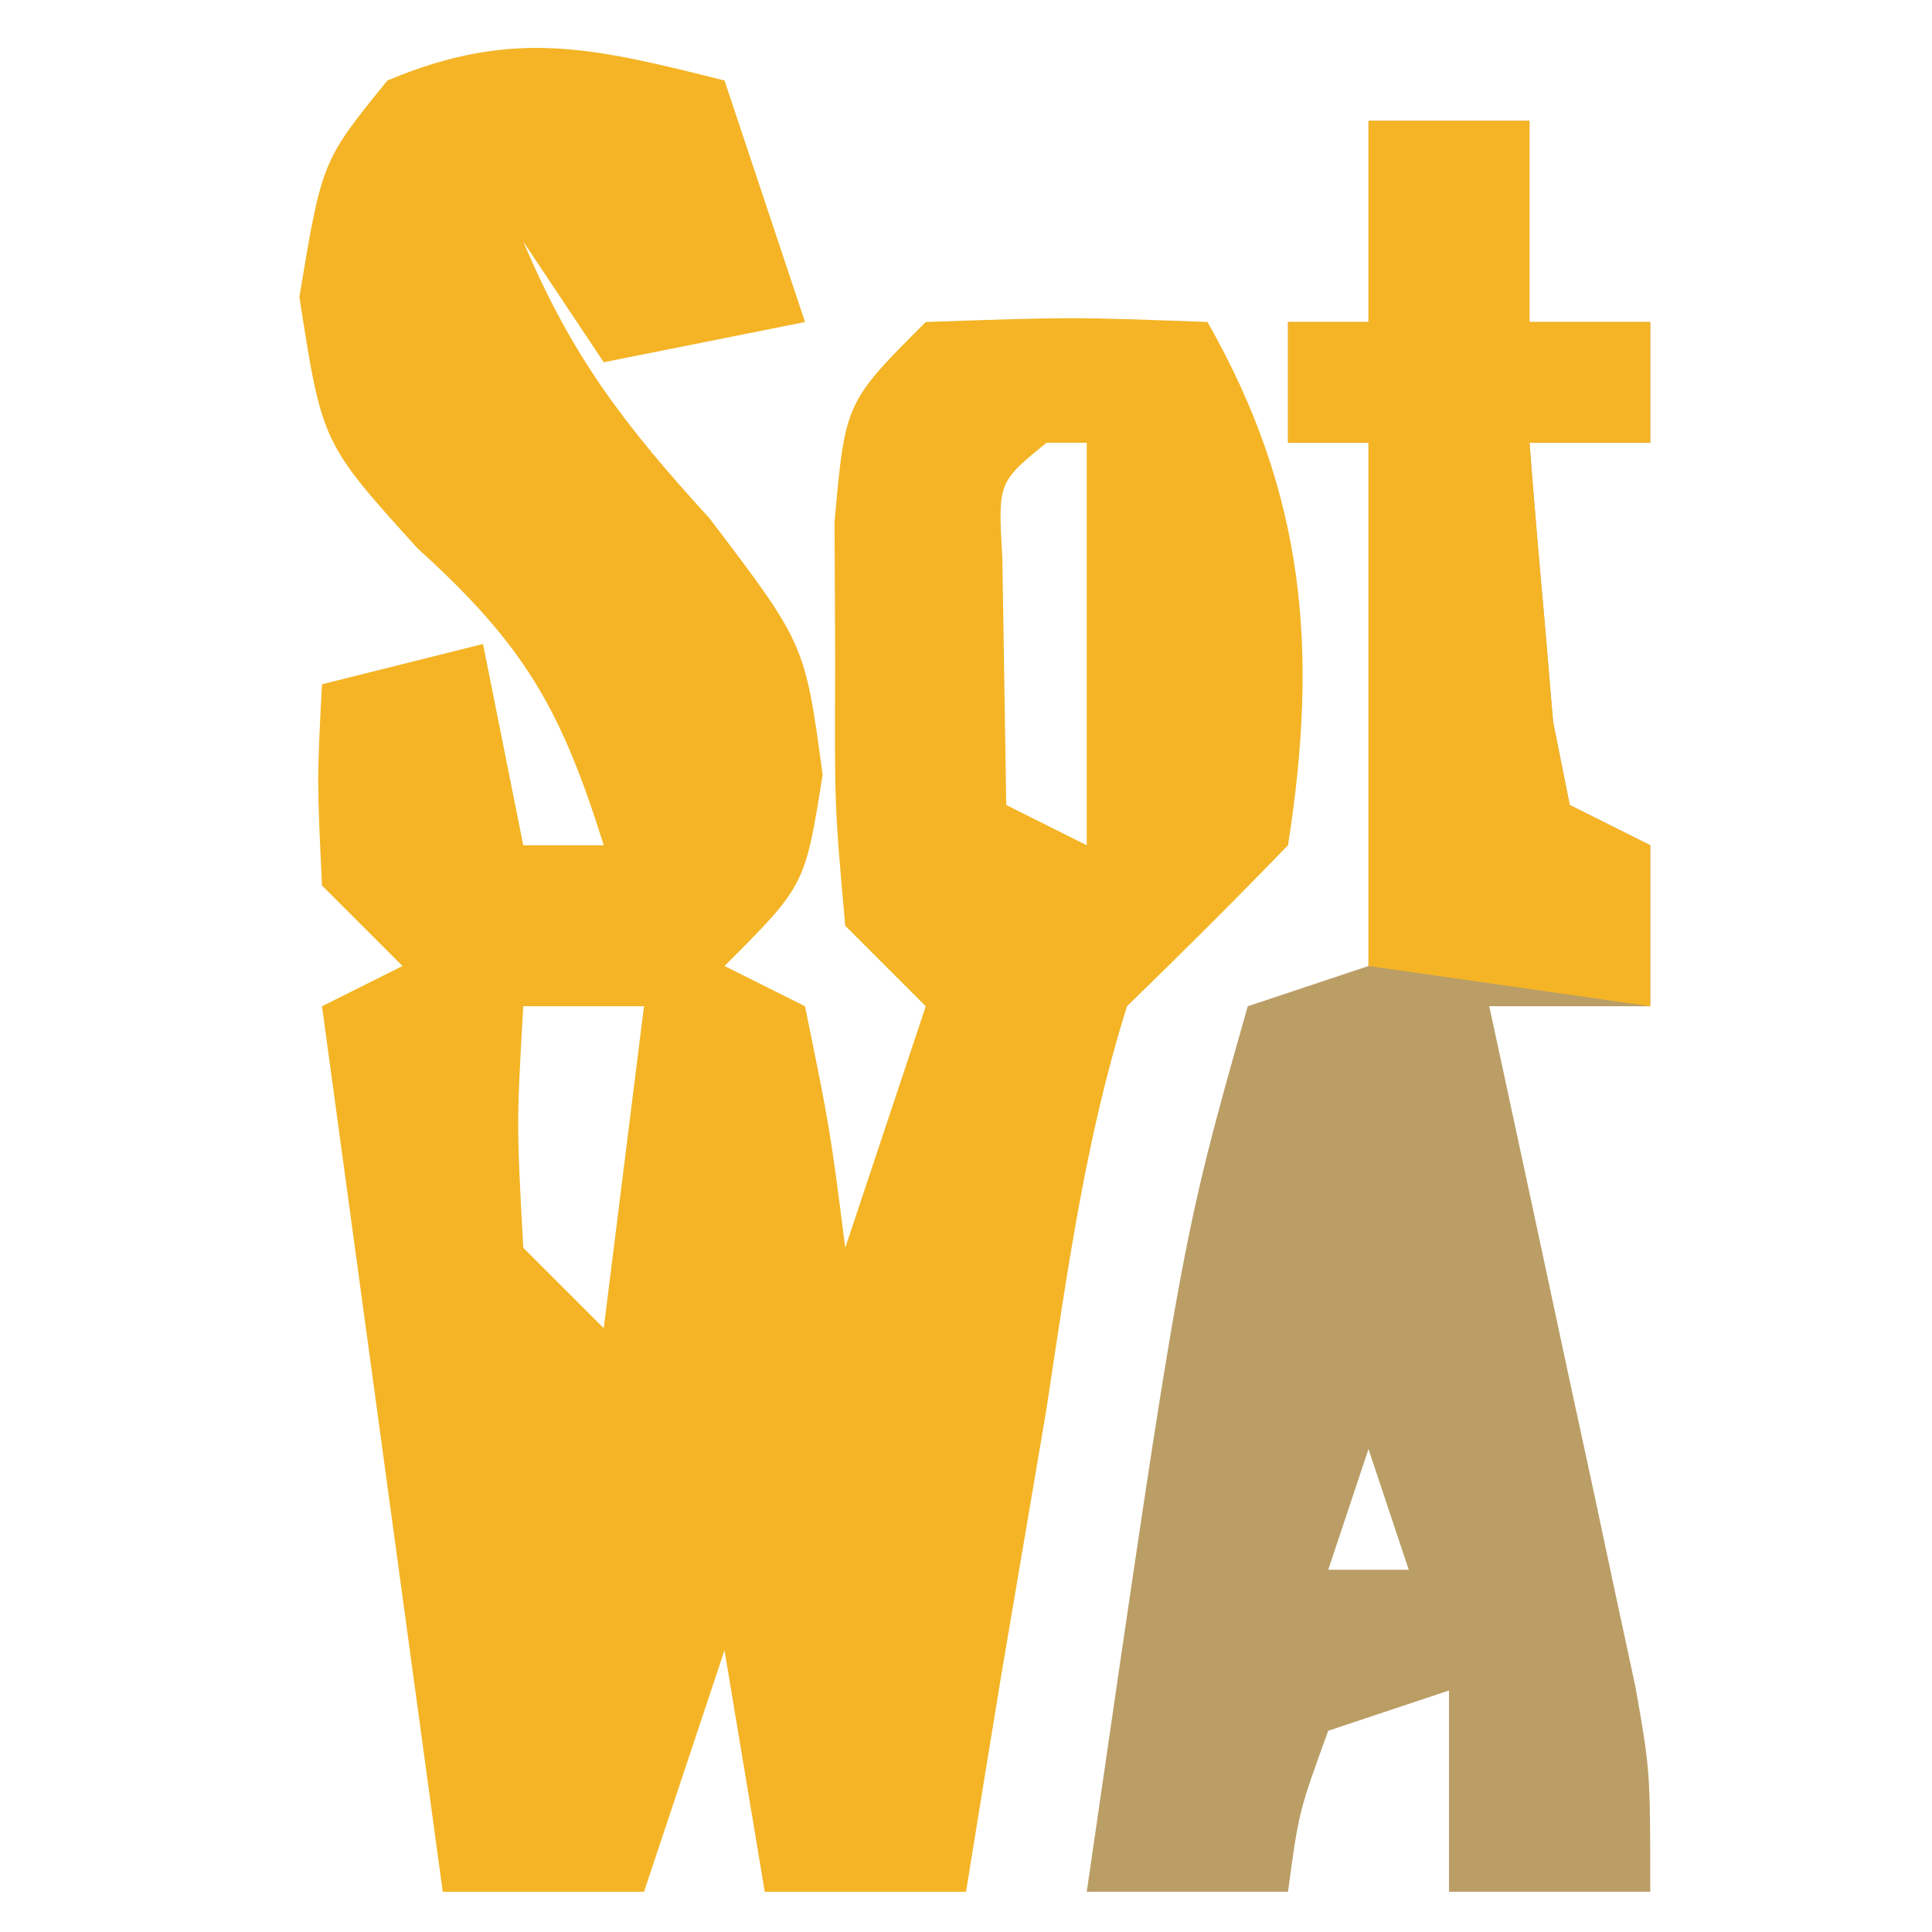 <?xml version="1.0" encoding="UTF-8"?>
<svg version="1.1" xmlns="http://www.w3.org/2000/svg" width="48" height="48">
<path d="M0 0 C0.66 1.98 1.32 3.96 2 6 C0.35 6.33 -1.3 6.66 -3 7 C-3.66 6.01 -4.32 5.02 -5 4 C-3.79 6.859 -2.511 8.535 -0.375 10.875 C2 14 2 14 2.438 17.25 C2 20 2 20 0 22 C0.66 22.33 1.32 22.66 2 23 C2.625 26.062 2.625 26.062 3 29 C3.66 27.02 4.32 25.04 5 23 C4.34 22.34 3.68 21.68 3 21 C2.734 18.031 2.734 18.031 2.75 14.5 C2.745 13.335 2.74 12.169 2.734 10.969 C3 8 3 8 5 6 C8.625 5.875 8.625 5.875 12 6 C14.432 10.281 14.76 14.16 14 19 C12.689 20.355 11.353 21.687 10 23 C8.971 26.269 8.513 29.617 8 33 C7.626 35.208 7.251 37.417 6.875 39.625 C6.582 41.416 6.289 43.208 6 45 C4.35 45 2.7 45 1 45 C0.67 43.02 0.34 41.04 0 39 C-0.66 40.98 -1.32 42.96 -2 45 C-3.65 45 -5.3 45 -7 45 C-7.99 37.74 -8.98 30.48 -10 23 C-9.34 22.67 -8.68 22.34 -8 22 C-8.66 21.34 -9.32 20.68 -10 20 C-10.125 17.375 -10.125 17.375 -10 15 C-8.68 14.67 -7.36 14.34 -6 14 C-5.67 15.65 -5.34 17.3 -5 19 C-4.34 19 -3.68 19 -3 19 C-4.062 15.619 -4.952 14.044 -7.625 11.625 C-10 9 -10 9 -10.562 5.375 C-10 2 -10 2 -8.375 0 C-5.245 -1.318 -3.242 -0.811 0 0 Z M8 9 C6.794 9.983 6.794 9.983 6.902 11.848 C6.914 12.579 6.926 13.309 6.938 14.062 C6.958 15.362 6.979 16.661 7 18 C7.99 18.495 7.99 18.495 9 19 C9 15.7 9 12.4 9 9 C8.67 9 8.34 9 8 9 Z M-5 23 C-5.167 25.917 -5.167 25.917 -5 29 C-4.34 29.66 -3.68 30.32 -3 31 C-2.67 28.36 -2.34 25.72 -2 23 C-2.99 23 -3.98 23 -5 23 Z " fill="#F4B425" transform="translate(18,2)"/>
<path d="M0 0 C1.32 0 2.64 0 4 0 C4 1.65 4 3.3 4 5 C4.99 5 5.98 5 7 5 C7 5.99 7 6.98 7 8 C6.01 8 5.02 8 4 8 C4.114 9.48 4.241 10.959 4.375 12.438 C4.445 13.261 4.514 14.085 4.586 14.934 C4.723 15.616 4.859 16.297 5 17 C5.66 17.33 6.32 17.66 7 18 C7 19.32 7 20.64 7 22 C5.68 22 4.36 22 3 22 C3.121 22.56 3.242 23.12 3.367 23.697 C3.915 26.235 4.457 28.773 5 31.312 C5.191 32.194 5.382 33.075 5.578 33.982 C5.759 34.83 5.939 35.678 6.125 36.551 C6.293 37.331 6.46 38.111 6.633 38.915 C7 41 7 41 7 44 C5.35 44 3.7 44 2 44 C2 42.35 2 40.7 2 39 C0.515 39.495 0.515 39.495 -1 40 C-1.733 42.015 -1.733 42.015 -2 44 C-3.65 44 -5.3 44 -7 44 C-4.65 27.822 -4.65 27.822 -3 22 C-2.01 21.67 -1.02 21.34 0 21 C0 16.71 0 12.42 0 8 C-0.66 8 -1.32 8 -2 8 C-2 7.01 -2 6.02 -2 5 C-1.34 5 -0.68 5 0 5 C0 3.35 0 1.7 0 0 Z M0 33 C-0.33 33.99 -0.66 34.98 -1 36 C-0.34 36 0.32 36 1 36 C0.67 35.01 0.34 34.02 0 33 Z " fill="#BA9E66" transform="translate(34,3)"/>
<path d="M0 0 C1.32 0 2.64 0 4 0 C4 1.65 4 3.3 4 5 C4.99 5 5.98 5 7 5 C7 5.99 7 6.98 7 8 C6.01 8 5.02 8 4 8 C4.114 9.48 4.241 10.959 4.375 12.438 C4.445 13.261 4.514 14.085 4.586 14.934 C4.723 15.616 4.859 16.297 5 17 C5.66 17.33 6.32 17.66 7 18 C7 19.32 7 20.64 7 22 C4.69 21.67 2.38 21.34 0 21 C0 16.71 0 12.42 0 8 C-0.66 8 -1.32 8 -2 8 C-2 7.01 -2 6.02 -2 5 C-1.34 5 -0.68 5 0 5 C0 3.35 0 1.7 0 0 Z " fill="#F4B425" transform="translate(34,3)"/>
</svg>
